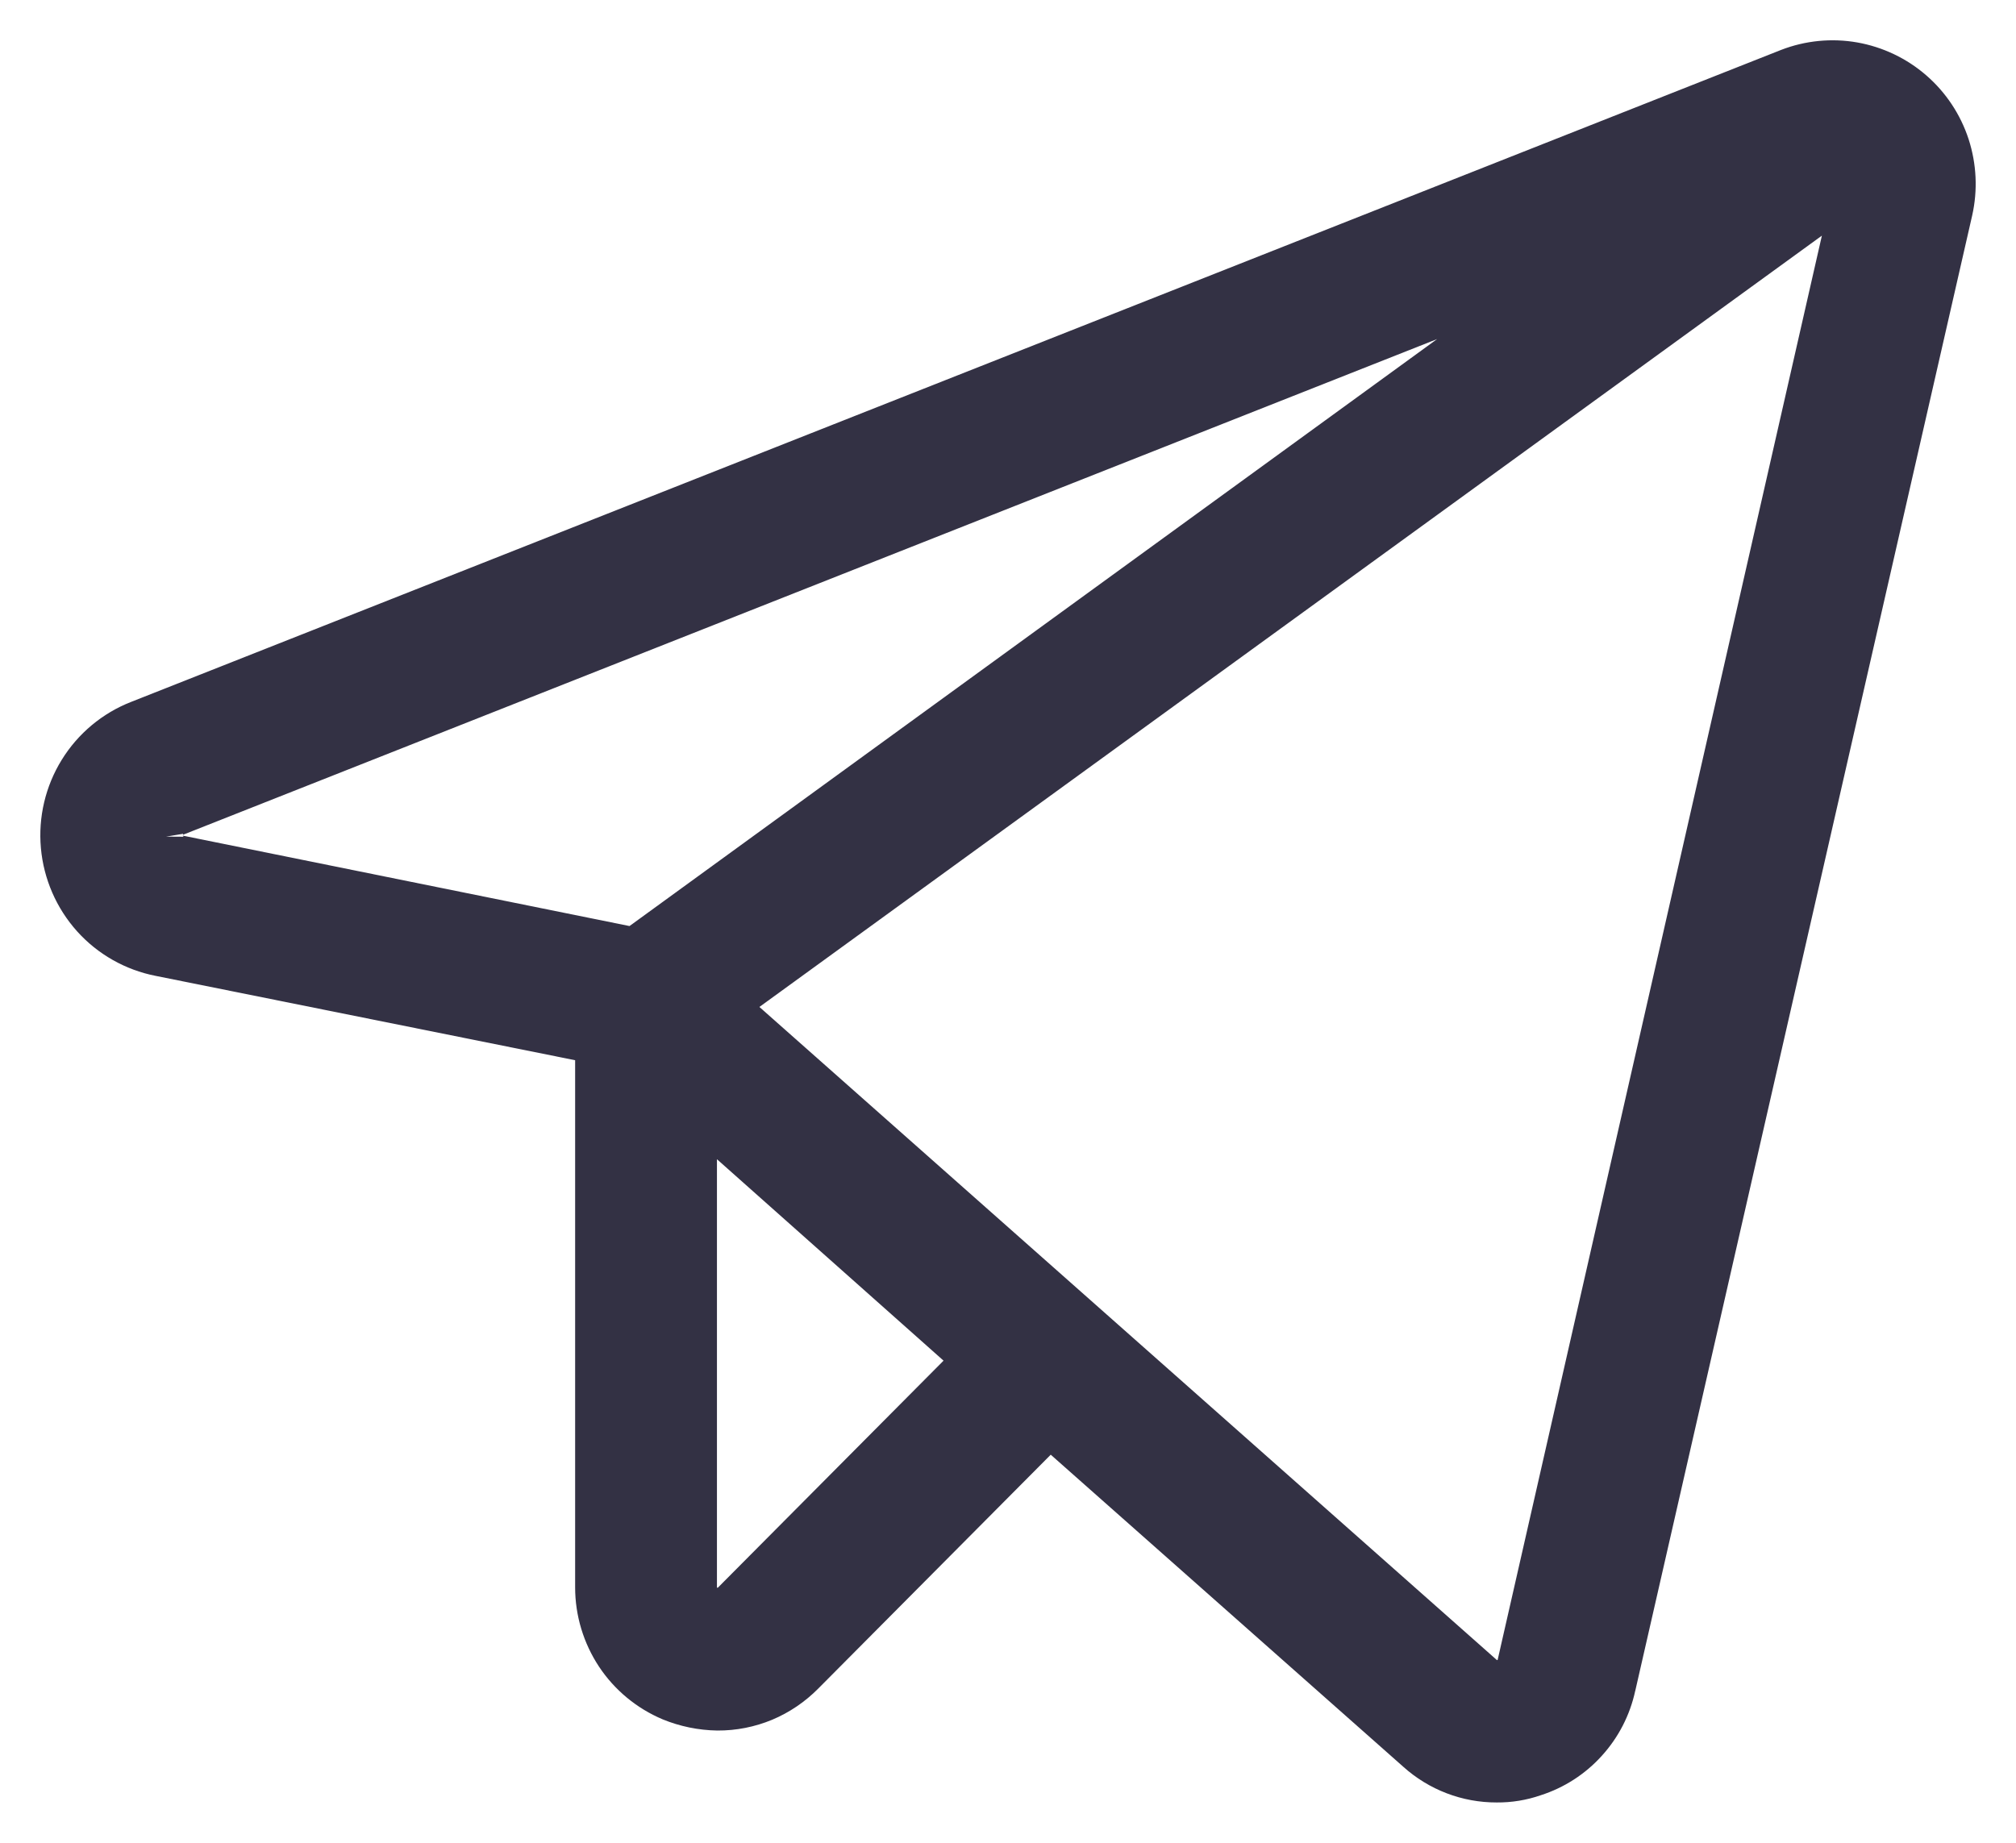 <?xml version="1.0" encoding="UTF-8"?> <svg xmlns="http://www.w3.org/2000/svg" width="35" height="32" viewBox="0 0 35 32" fill="none"> <path fill-rule="evenodd" clip-rule="evenodd" d="M32.244 0.737C31.799 0.659 31.342 0.704 30.921 0.867L2.278 12.188C1.778 12.383 1.355 12.736 1.072 13.194C0.789 13.652 0.662 14.19 0.71 14.727C0.758 15.263 0.978 15.77 1.337 16.171C1.696 16.571 2.176 16.843 2.702 16.946L9.985 18.411V27.565C9.985 28.055 10.13 28.533 10.399 28.941C10.669 29.348 11.053 29.666 11.503 29.856L11.505 29.857C11.806 29.98 12.127 30.046 12.452 30.051L12.455 30.051C12.781 30.053 13.104 29.989 13.405 29.864C13.705 29.738 13.978 29.553 14.207 29.321L18.242 25.261L24.358 30.676L24.359 30.677C24.806 31.08 25.385 31.302 25.986 31.3C26.245 31.302 26.503 31.26 26.748 31.175C27.156 31.044 27.522 30.808 27.809 30.49C28.098 30.172 28.298 29.784 28.389 29.363L28.39 29.362L34.239 3.743C34.338 3.303 34.316 2.845 34.177 2.416C34.037 1.988 33.784 1.606 33.445 1.311C33.104 1.014 32.689 0.816 32.244 0.737ZM3.167 14.499L3.174 14.497L24.95 5.888L10.929 16.081L3.179 14.512L3.166 14.511C3.171 14.511 3.176 14.514 3.179 14.518C3.182 14.521 3.184 14.525 3.184 14.53L2.884 14.528L3.18 14.479C3.18 14.482 3.18 14.486 3.178 14.489L3.178 14.491C3.175 14.495 3.172 14.498 3.167 14.499ZM16.381 23.628L12.461 27.572L12.46 27.574L12.453 27.571C12.452 27.571 12.45 27.569 12.449 27.567C12.448 27.566 12.447 27.563 12.447 27.561V20.13L16.381 23.628ZM31.63 4.092L26.004 28.81L26.002 28.819C26.002 28.82 26.002 28.821 26.001 28.822C26.001 28.823 26 28.824 25.999 28.825C25.998 28.826 25.997 28.827 25.995 28.828C25.994 28.828 25.994 28.828 25.993 28.828C25.992 28.828 25.991 28.828 25.991 28.828C25.989 28.828 25.988 28.827 25.986 28.826L25.984 28.824L13.184 17.486L31.63 4.092Z" fill="#333144"></path> </svg> 